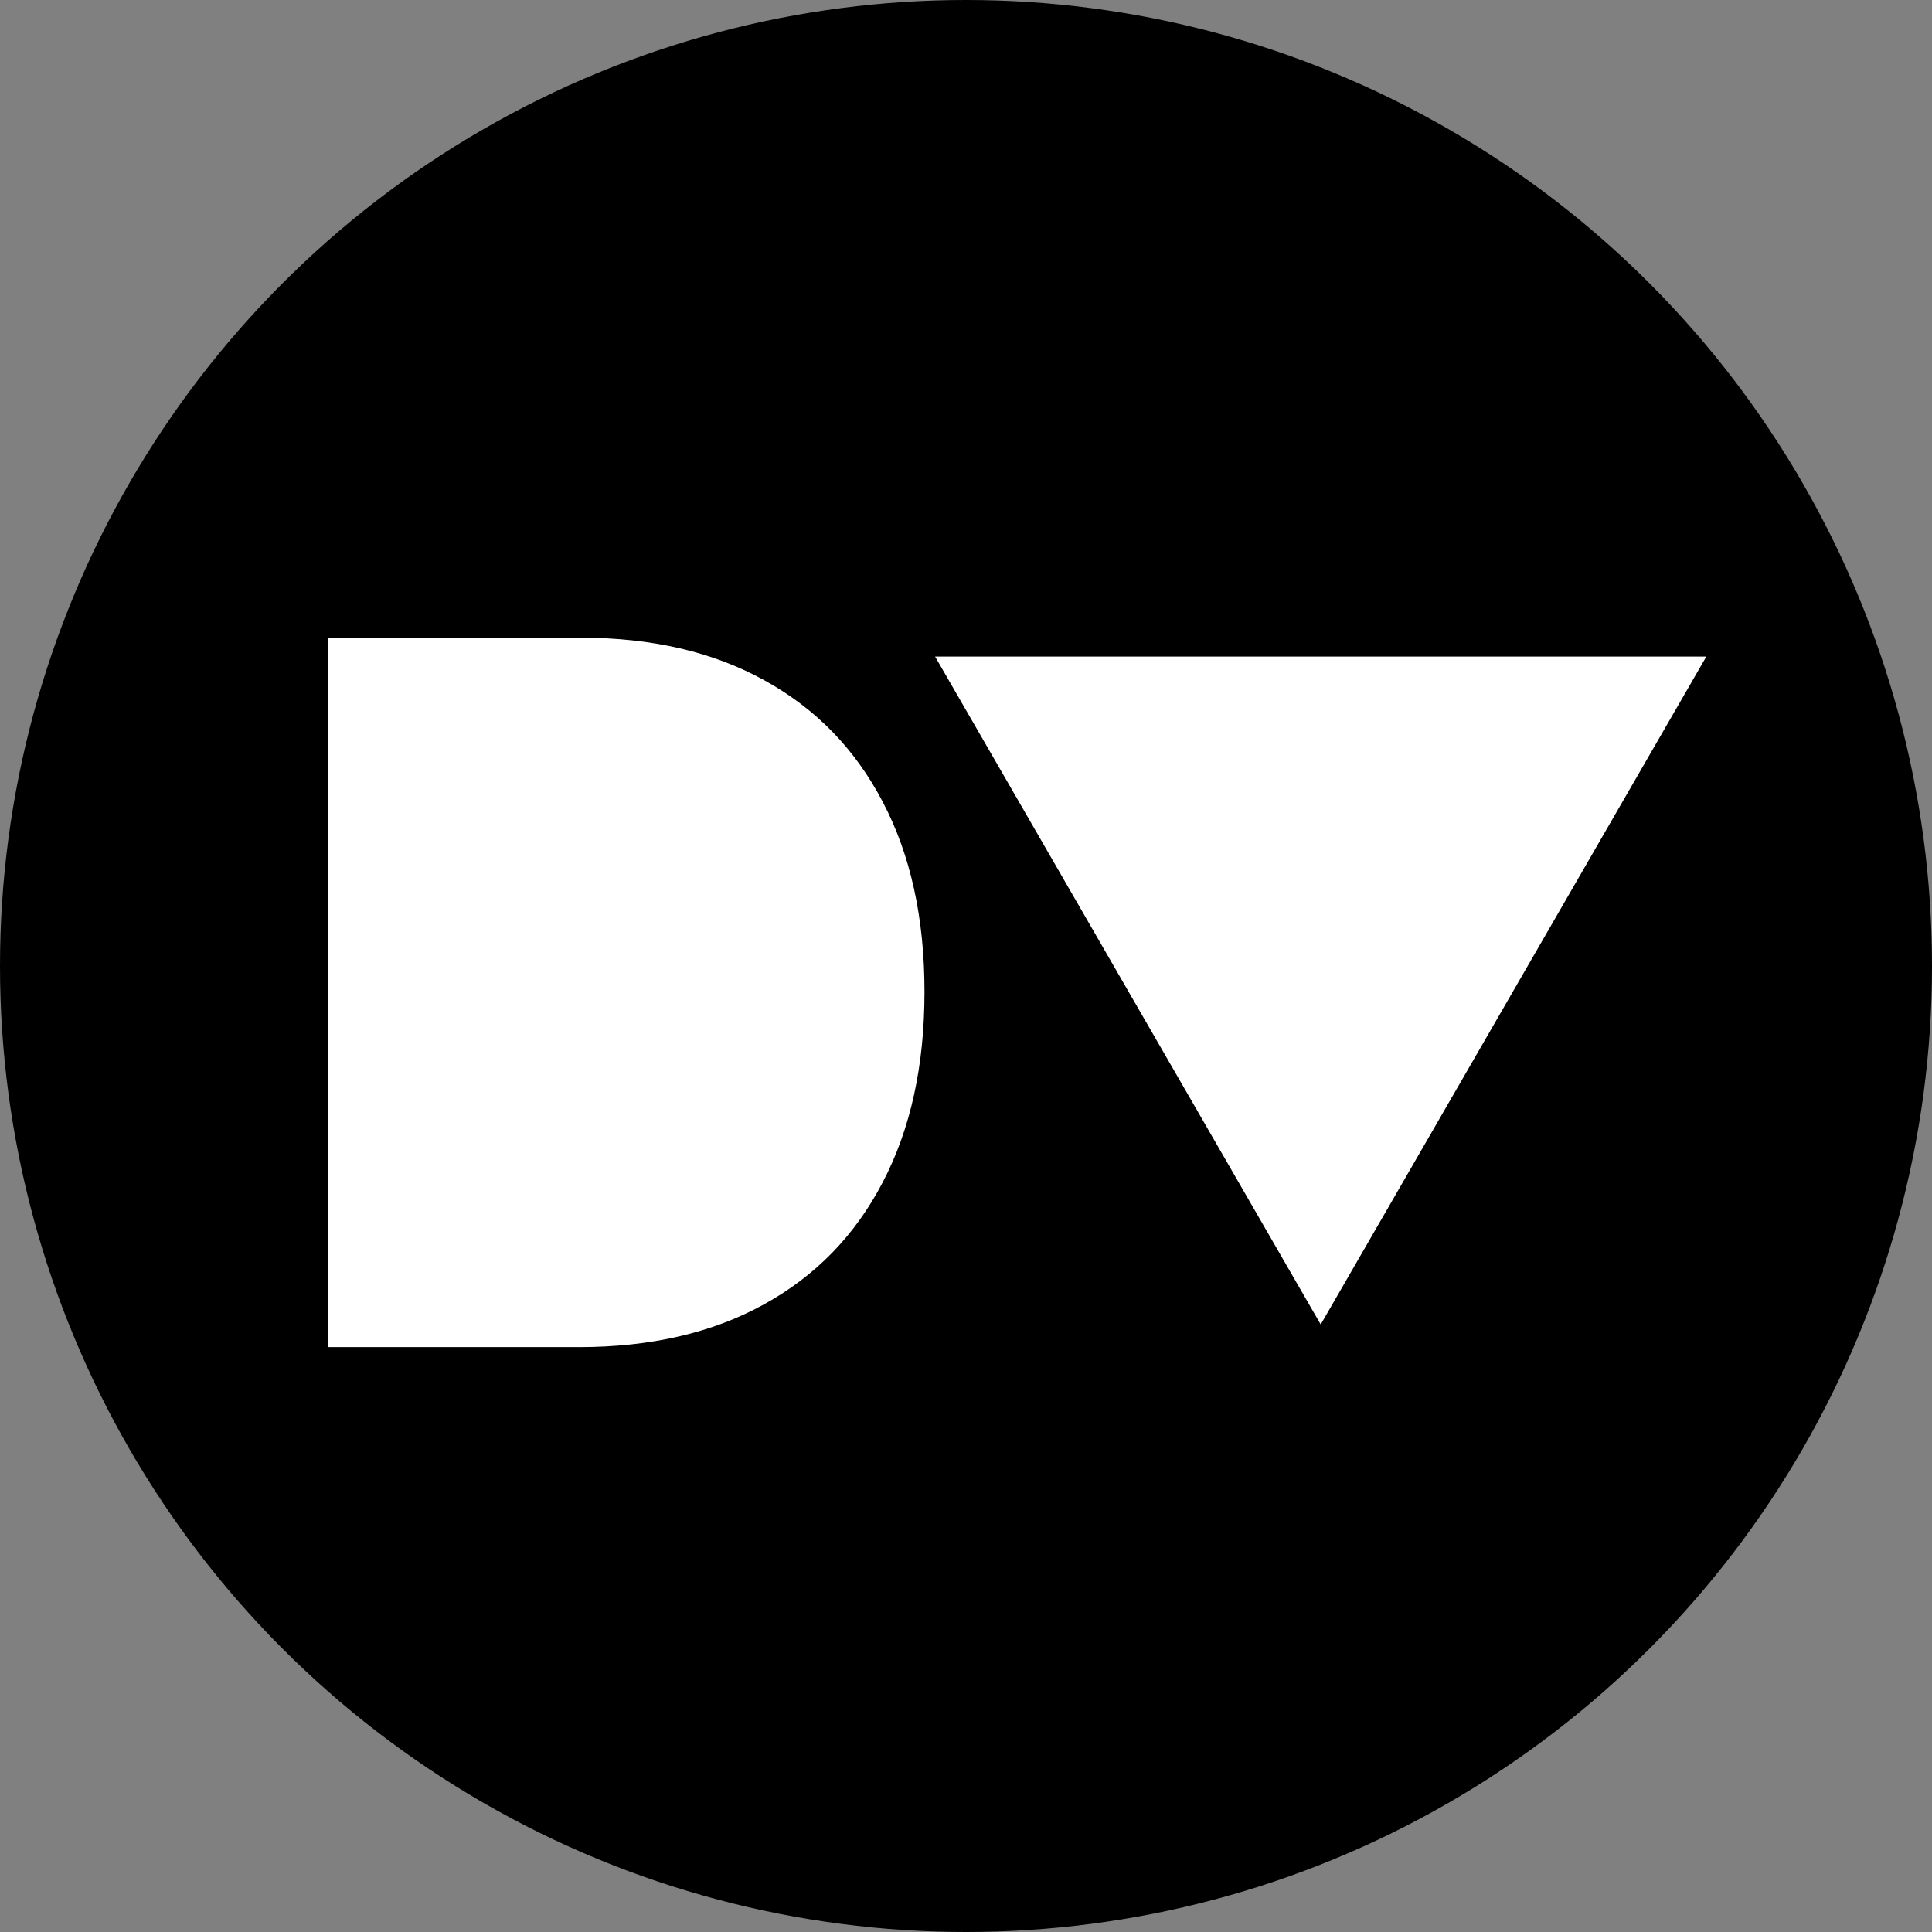 <svg width="512" height="512" viewBox="0 0 512 512" fill="none" xmlns="http://www.w3.org/2000/svg">
<rect x="0" y="0" width="512" height="512" fill="#808080" stroke="none"/>
<g clip-path="url(#clip0_1_2)">
<circle cx="256" cy="256" r="256" fill="black"/>
<path d="M153.382 357H87V169H153.931C172.766 169 188.981 172.764 202.574 180.291C216.167 187.757 226.622 198.497 233.936 212.512C241.312 226.526 245 243.294 245 262.816C245 282.4 241.312 299.229 233.936 313.305C226.622 327.38 216.106 338.182 202.391 345.709C188.737 353.236 172.4 357 153.382 357ZM126.591 322.943H151.736C163.44 322.943 173.284 320.863 181.27 316.701C189.316 312.479 195.351 305.961 199.374 297.148C203.458 288.275 205.5 276.831 205.5 262.816C205.5 248.924 203.458 237.572 199.374 228.76C195.351 219.947 189.346 213.46 181.361 209.299C173.376 205.137 163.531 203.057 151.828 203.057H126.591V322.943Z" fill="white"/>
<path d="M113.981 192.594H211.824V333.735H113.981V192.594Z" fill="white"/>
<path d="M350 351L247.809 174L452.191 174L350 351Z" fill="white"/>
</g>
<defs>
<clipPath id="clip0_1_2">
<rect width="512" height="512" fill="white"/>
</clipPath>
</defs>
</svg>
